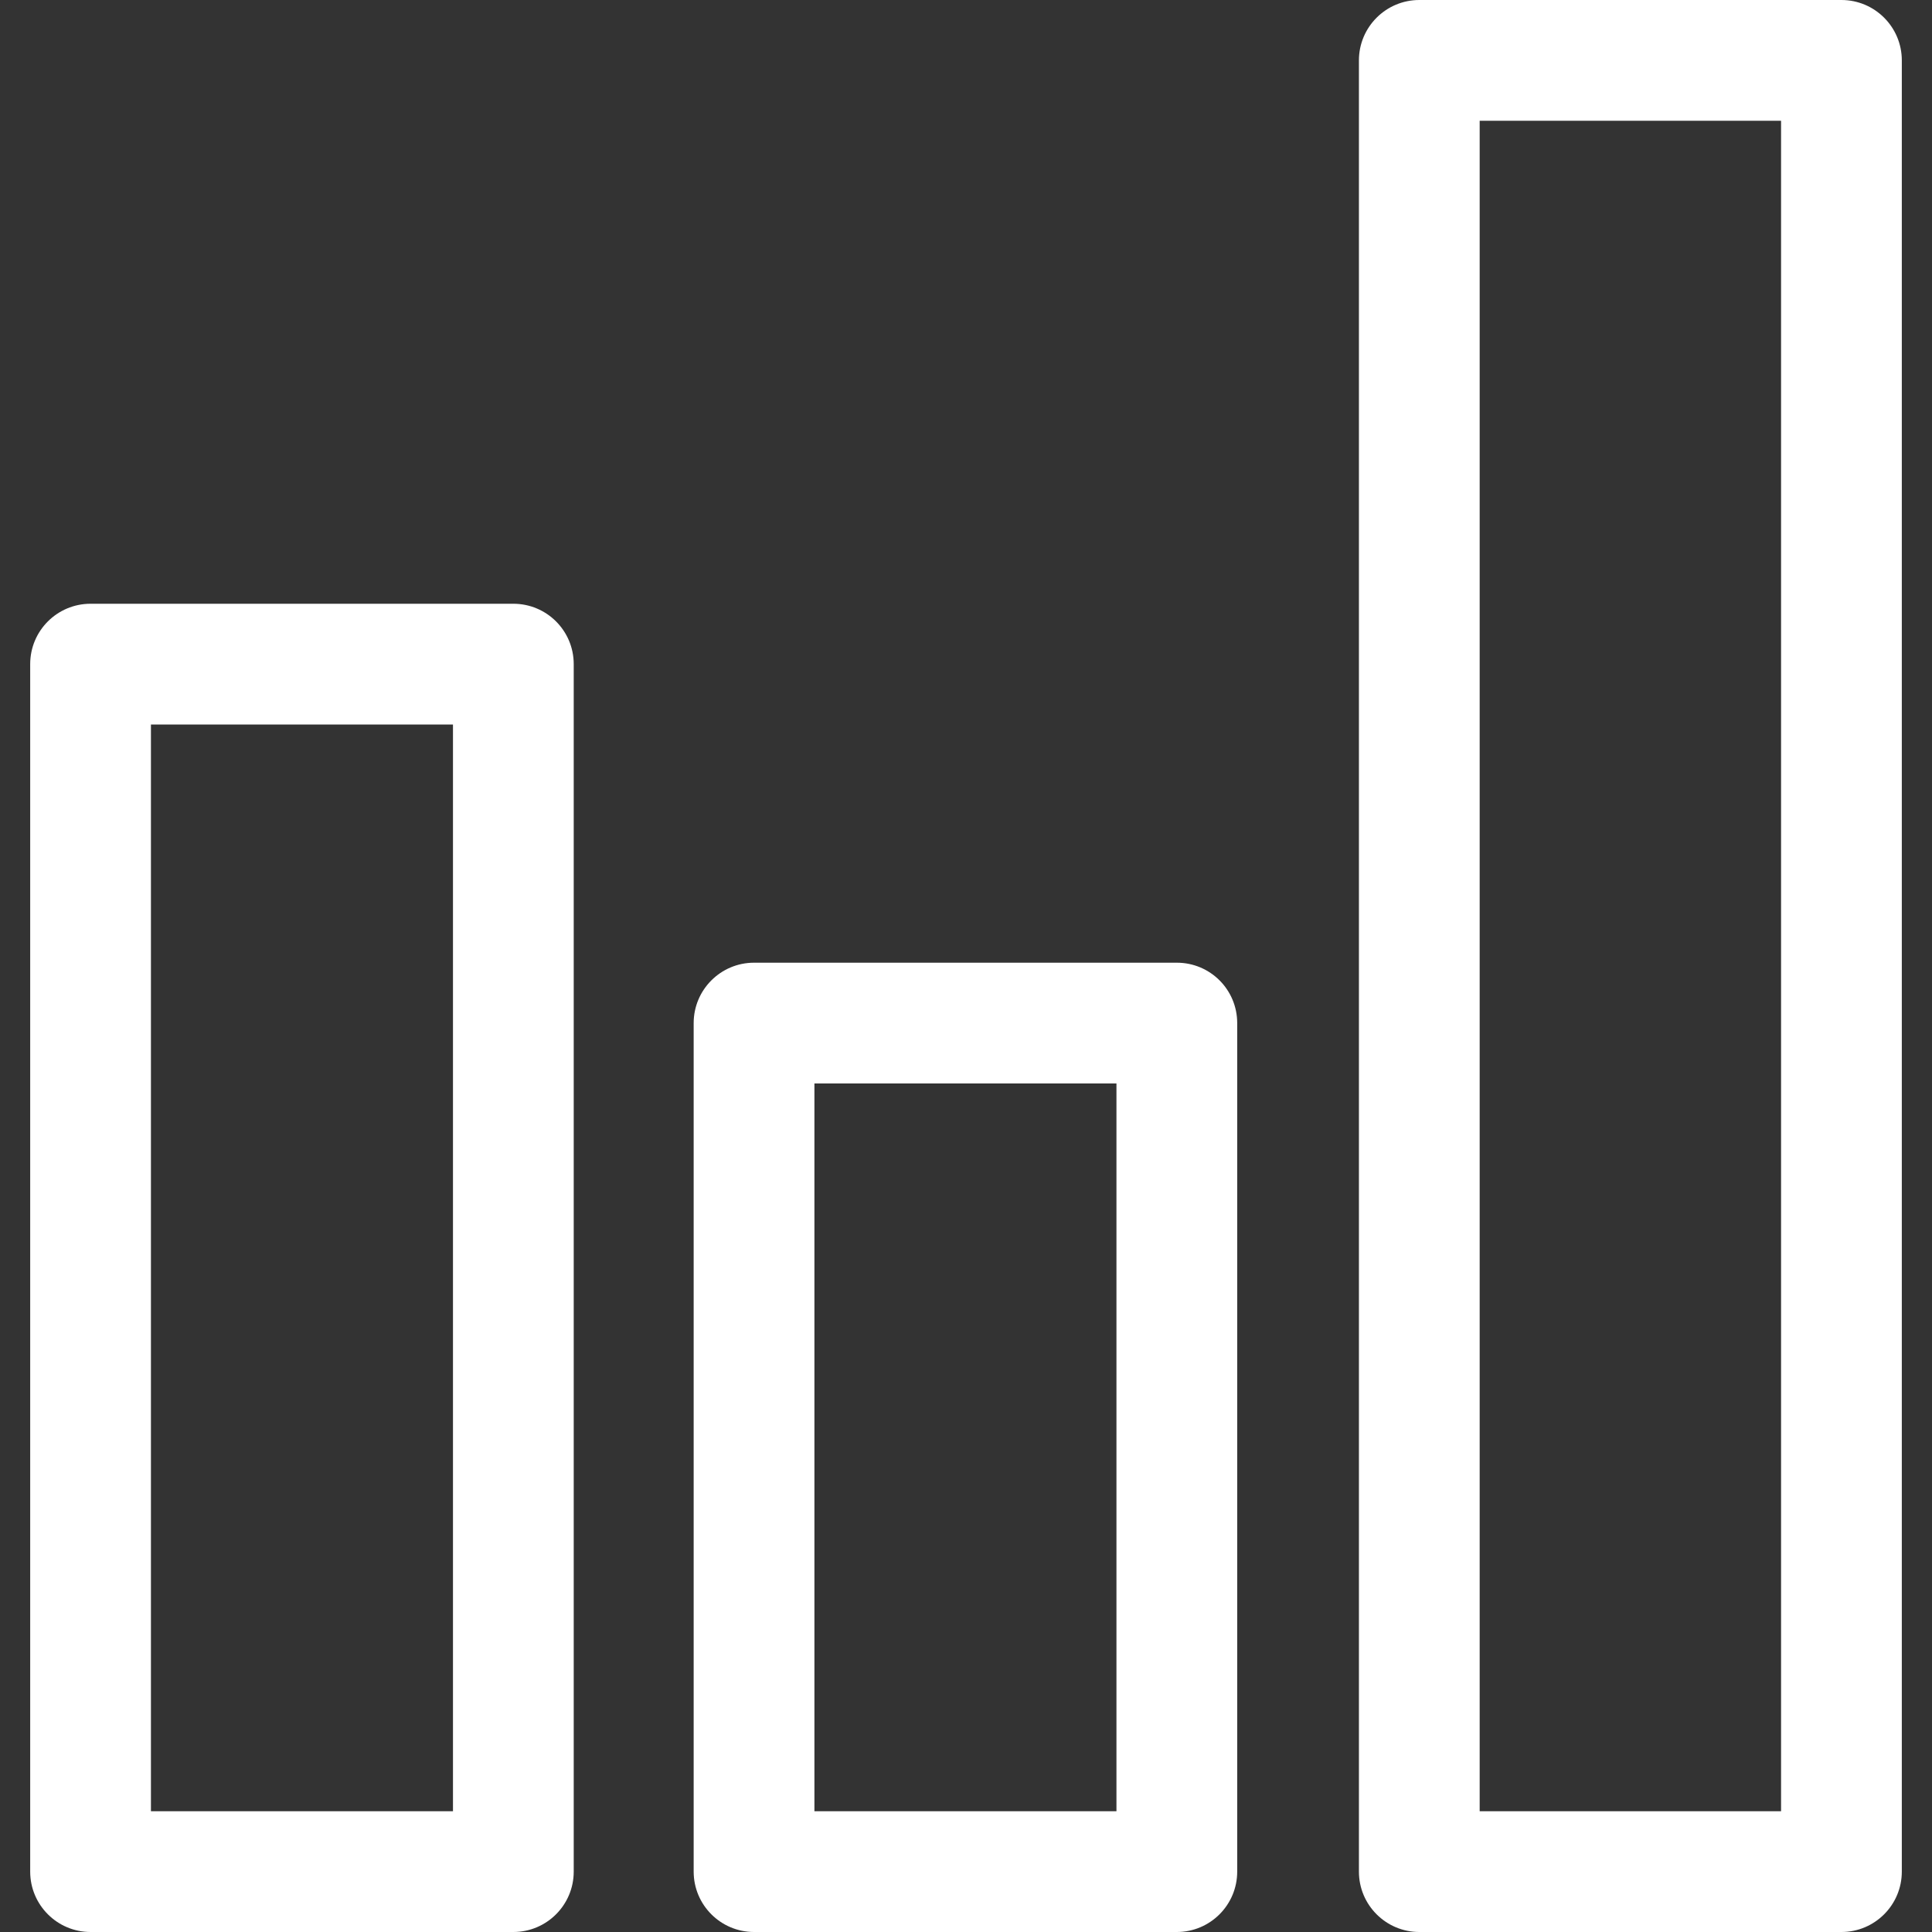 <svg width="24" height="24" viewBox="0 0 24 24" fill="none" xmlns="http://www.w3.org/2000/svg">
<rect x="0" y="0" width="24" height="24" fill="#333333" stroke="none"/>
<path d="M6.377 7.5H1.125C0.711 7.5 0.375 7.835 0.375 8.25V23.25C0.375 23.664 0.711 24 1.125 24H6.377C6.791 24 7.127 23.664 7.127 23.25V8.25C7.127 7.835 6.791 7.5 6.377 7.5ZM5.627 22.5H1.875V9H5.627V22.5ZM14.619 11.959H9.367C8.953 11.959 8.617 12.295 8.617 12.709V23.25C8.617 23.664 8.953 24 9.367 24H14.619C15.033 24 15.369 23.664 15.369 23.25V12.709C15.369 12.294 15.034 11.959 14.619 11.959ZM13.869 22.5H10.117V13.459H13.869V22.5ZM22.875 0H17.631C17.217 0 16.881 0.336 16.881 0.75V23.25C16.881 23.664 17.217 24 17.631 24H22.875C23.289 24 23.625 23.664 23.625 23.25V0.75C23.625 0.336 23.289 0 22.875 0ZM22.125 22.5H18.381V1.5H22.125V22.5Z" fill="white"/>
</svg>
